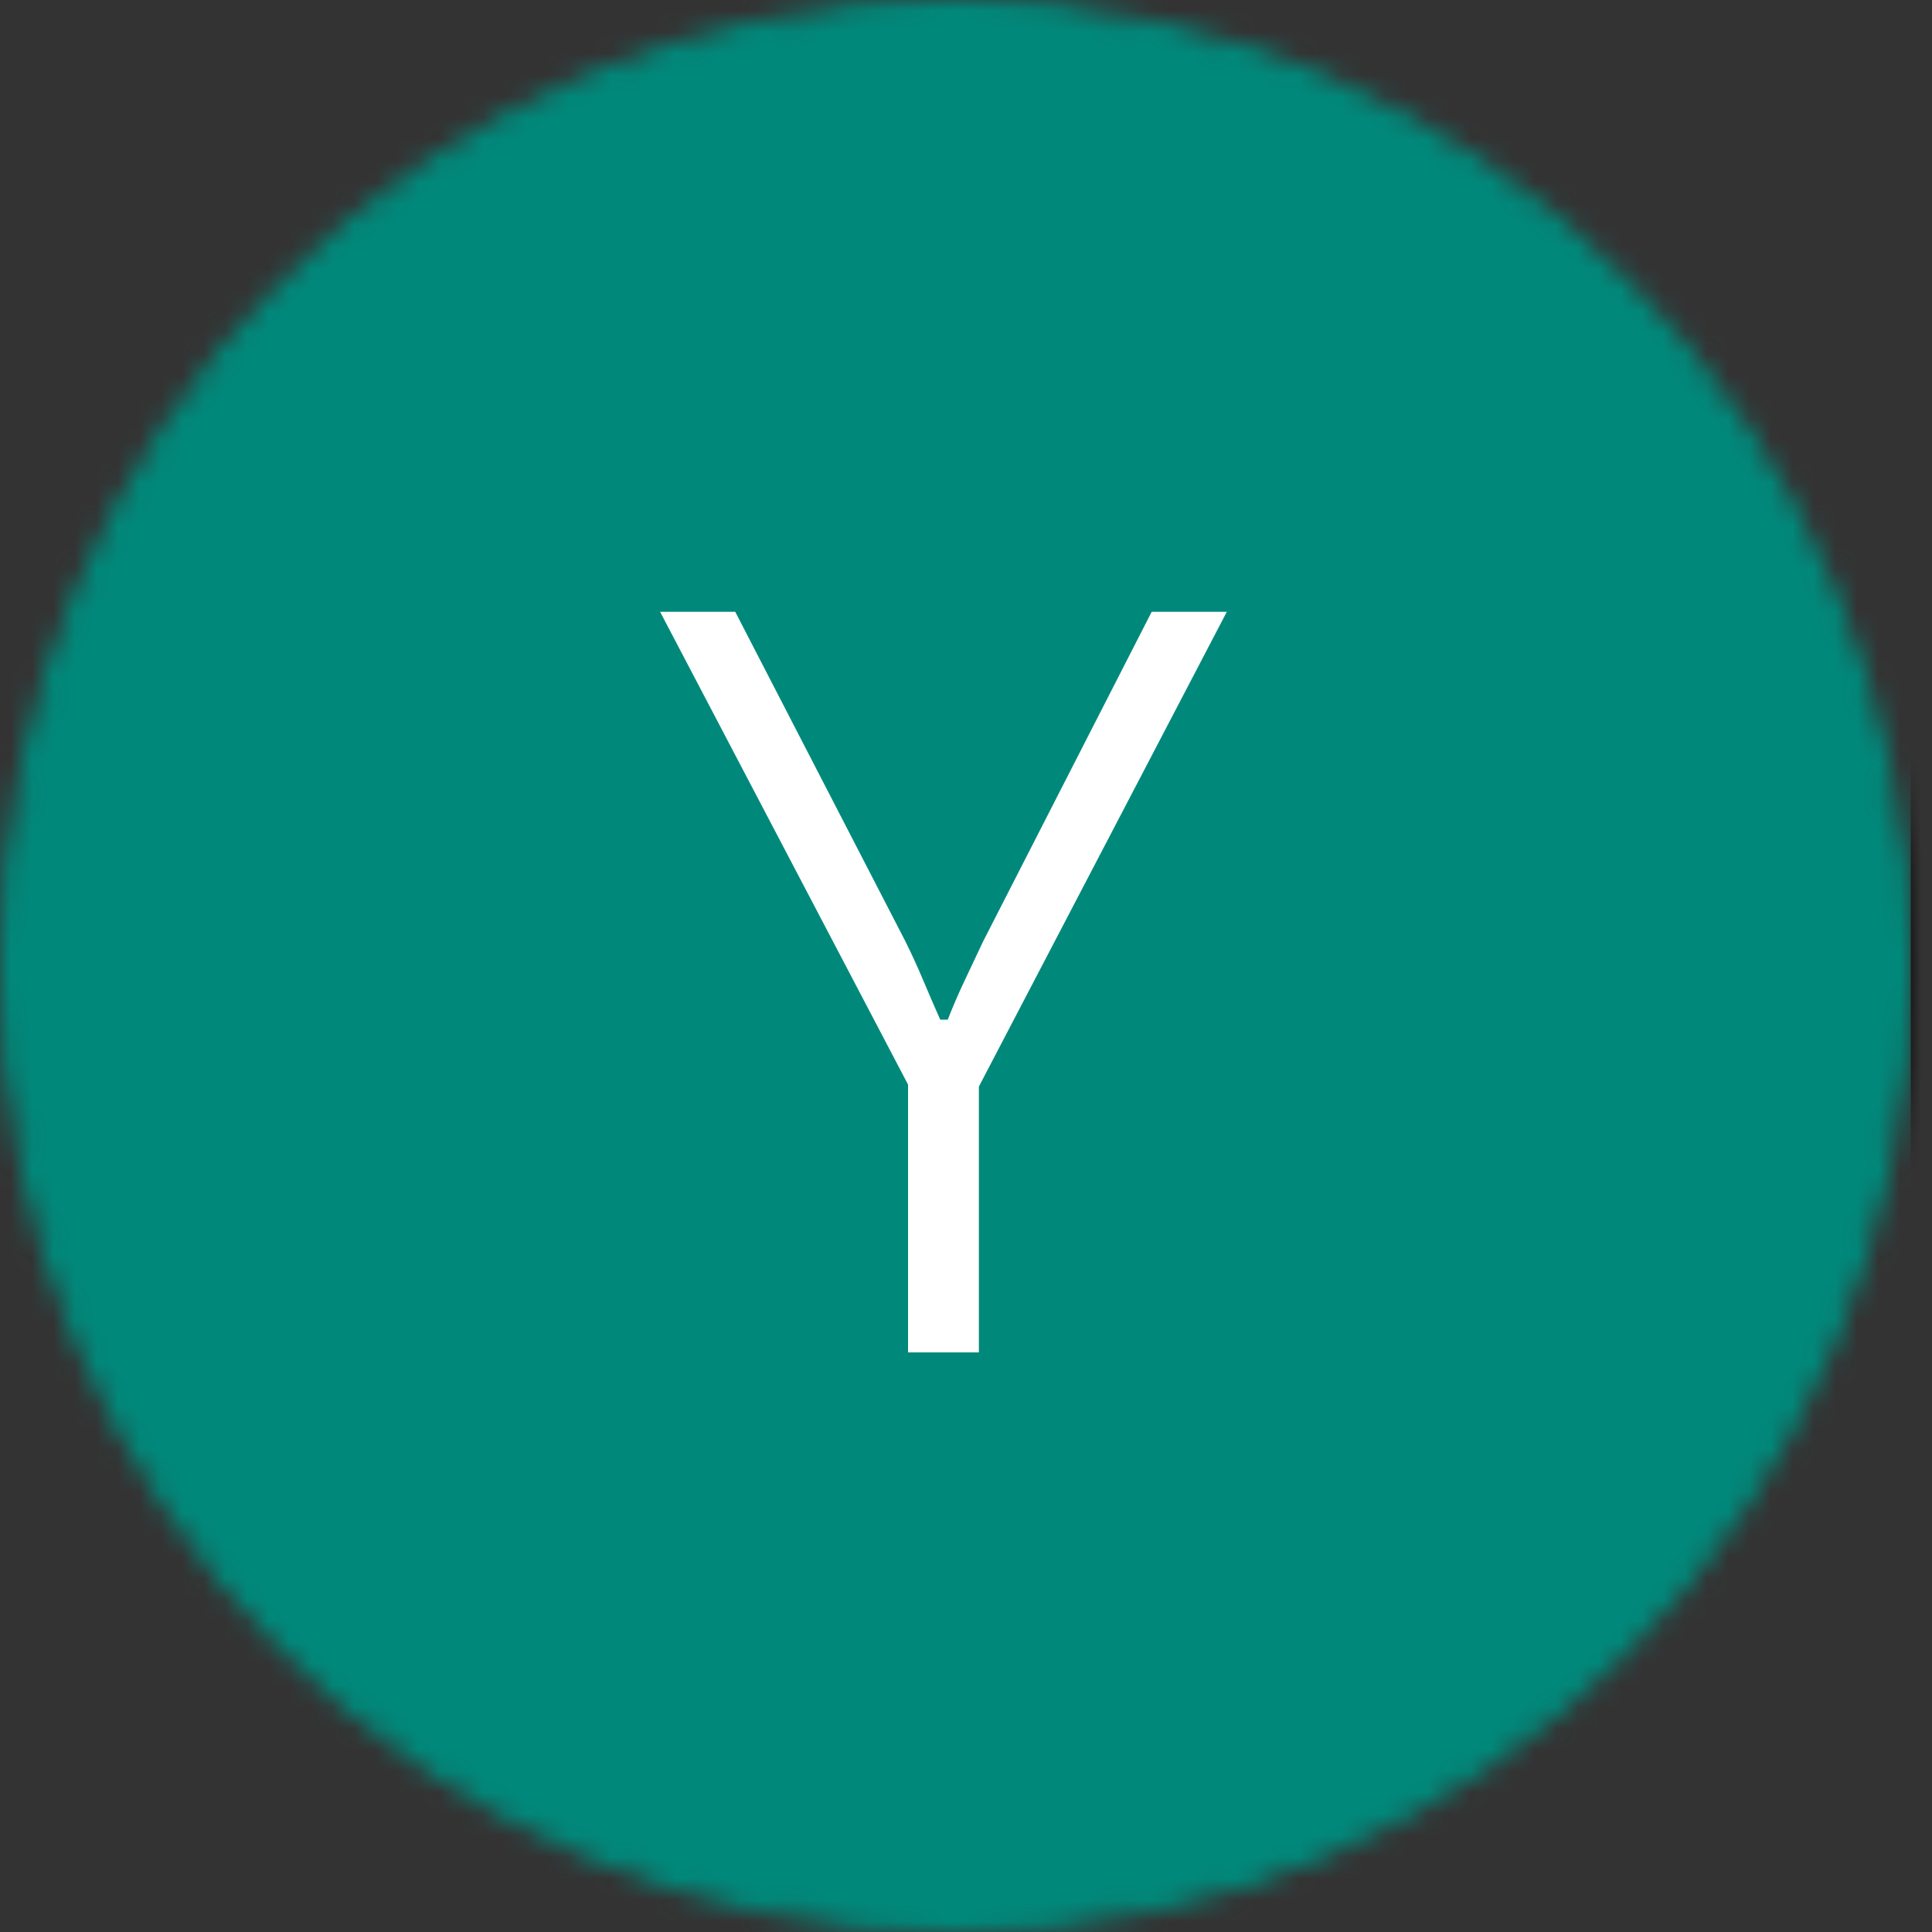 <svg width="90" height="90" viewBox="0 0 90 90" fill="none" xmlns="http://www.w3.org/2000/svg">
<rect x="0" y="0" width="90" height="90" fill="#333333" stroke="none"/>
<mask id="mask0_315_14" style="mask-type:alpha" maskUnits="userSpaceOnUse" x="0" y="0" width="90" height="90">
<path d="M88.511 45C88.511 69.582 68.804 89.5 44.505 89.5C20.207 89.5 0.5 69.582 0.5 45C0.5 20.418 20.207 0.5 44.505 0.5C68.804 0.5 88.511 20.418 88.511 45Z" fill="#C4C4C4" stroke="black"/>
</mask>
<g mask="url(#mask0_315_14)">
<rect x="-0.5" y="-0.5" width="90.011" height="91" fill="#00897B" stroke="black"/>
<path d="M57.15 28.5L45.4 51H42.55L30.75 28.5H34.25L42.15 43.8C42.45 44.4 42.733 45.017 43 45.65C43.267 46.283 43.533 46.9 43.8 47.5H44.15C44.383 46.9 44.65 46.283 44.95 45.65C45.25 45.017 45.533 44.417 45.8 43.85L53.65 28.5H57.15ZM45.6 48.45V63H42.3V48.45H45.6Z" fill="white"/>
</g>
</svg>
